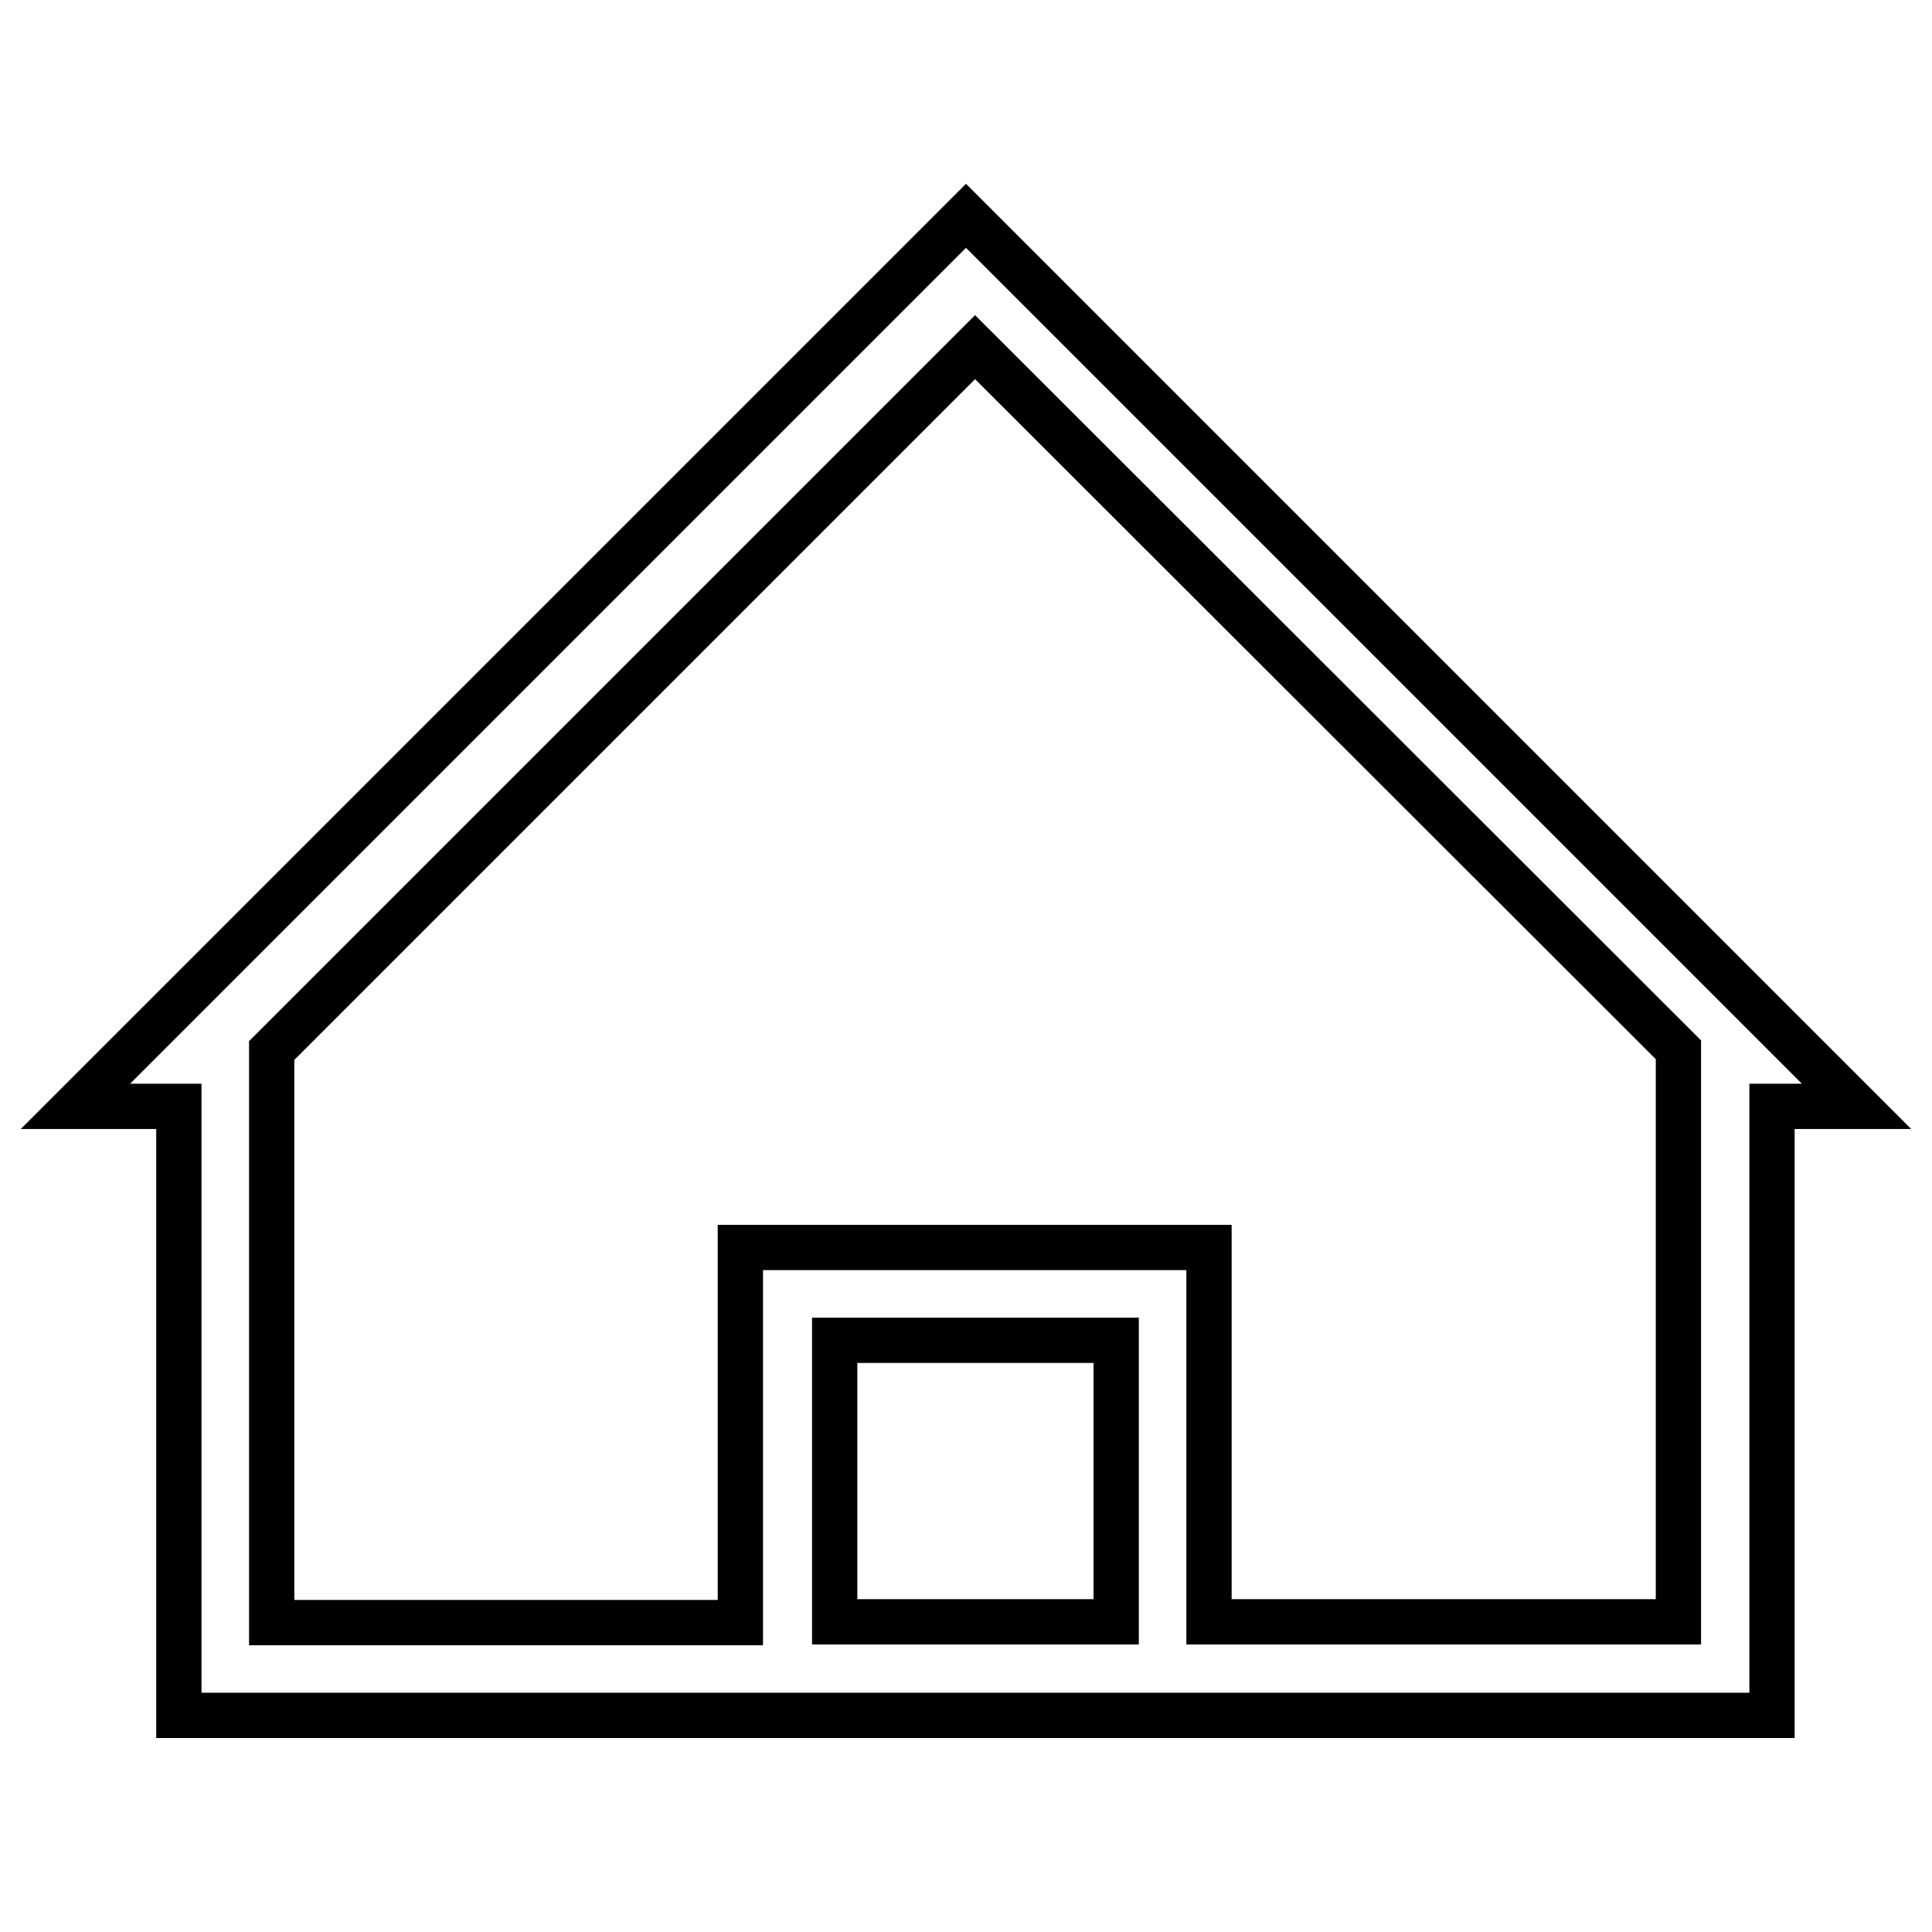 <?xml version="1.0" encoding="utf-8"?>
<!-- Svg Vector Icons : http://www.onlinewebfonts.com/icon -->
<!DOCTYPE svg PUBLIC "-//W3C//DTD SVG 1.1//EN" "http://www.w3.org/Graphics/SVG/1.1/DTD/svg11.dtd">
<svg version="1.1" xmlns="http://www.w3.org/2000/svg" xmlns:xlink="http://www.w3.org/1999/xlink" x="0px" y="0px" viewBox="0 0 256 256" enable-background="new 0 0 256 256" xml:space="preserve">
<g> <path stroke-width="6" fill-opacity="0" stroke="#000000"  d="M147.9,214.9v-37.3h-37.3v37.3H147.9z M160.3,214.9h62.1v-75.8L129.2,46l-93.2,93.2v75.8h62.1v-49.7h62.1 V214.9L160.3,214.9z M234.8,146.6v80.7H23.7v-80.7H10l118-118l118,118H234.8L234.8,146.6z"/></g>
</svg>